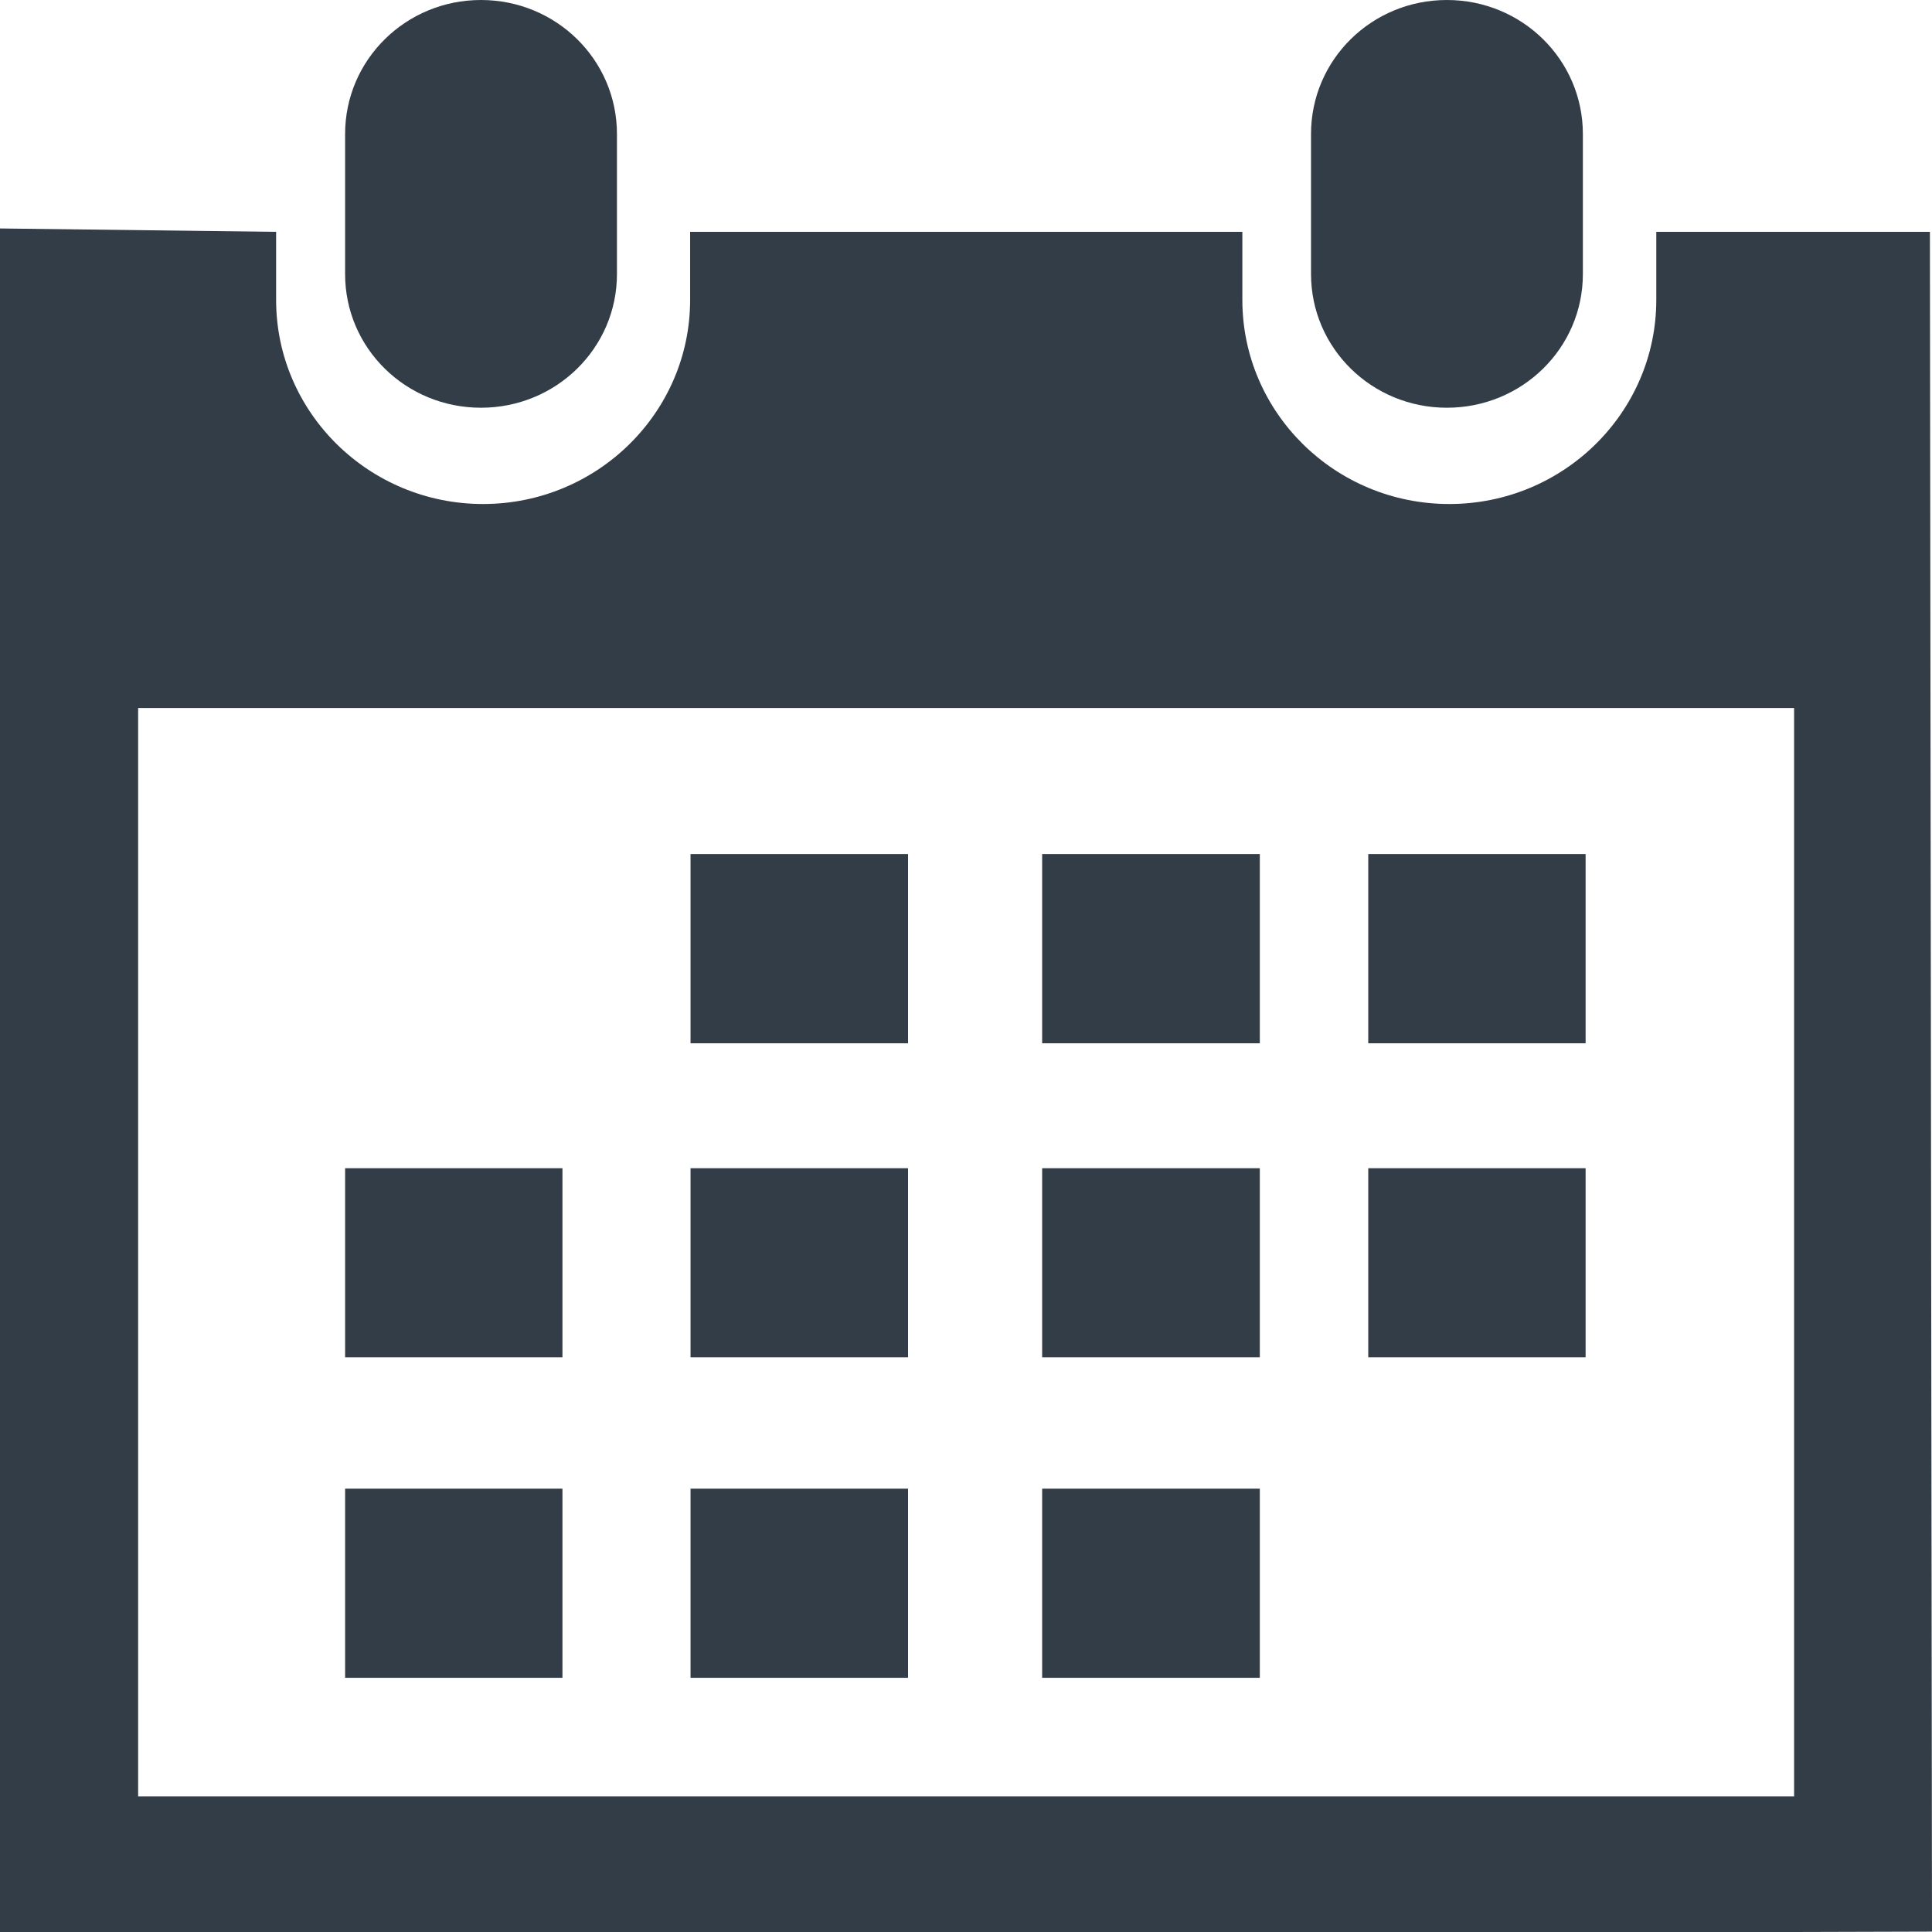<?xml version="1.0" encoding="UTF-8"?>
<svg width="24px" height="24px" viewBox="0 0 24 24" version="1.1" xmlns="http://www.w3.org/2000/svg" xmlns:xlink="http://www.w3.org/1999/xlink">
    <!-- Generator: Sketch 61 (89581) - https://sketch.com -->
    <title>Fill 1</title>
    <desc>Created with Sketch.</desc>
    <g id="Page-1" stroke="none" stroke-width="1" fill="none" fill-rule="evenodd">
        <g id="D.3-Contact" transform="translate(-448, -623)" fill="#333D47">
            <path d="M460.946,643.842 L463.65,643.842 L463.65,641.493 L460.946,641.493 L460.946,643.842 Z M452.287,643.842 L454.987,643.842 L454.987,641.493 L452.287,641.493 L452.287,643.842 Z M452.287,639.861 L454.987,639.861 L454.987,637.512 L452.287,637.512 L452.287,639.861 Z M456.578,643.842 L459.28,643.842 L459.28,641.493 L456.578,641.493 L456.578,643.842 Z M464.997,639.861 L467.697,639.861 L467.697,637.512 L464.997,637.512 L464.997,639.861 Z M460.946,639.861 L463.65,639.861 L463.65,637.512 L460.946,637.512 L460.946,639.861 Z M456.578,639.861 L459.28,639.861 L459.28,637.512 L456.578,637.512 L456.578,639.861 Z M464.997,635.96 L467.697,635.96 L467.697,633.609 L464.997,633.609 L464.997,635.96 Z M460.946,635.96 L463.65,635.96 L463.65,633.609 L460.946,633.609 L460.946,635.96 Z M456.578,635.96 L459.28,635.96 L459.28,633.609 L456.578,633.609 L456.578,635.96 Z M453.975,628.065 C454.908,628.065 455.664,627.325 455.664,626.404 L455.664,624.665 C455.664,623.742 454.908,623 453.975,623 C453.042,623 452.287,623.742 452.287,624.665 L452.287,626.405 C452.287,627.325 453.041,628.065 453.975,628.065 L453.975,628.065 Z M470.285,645.315 L449.716,645.315 L449.716,631.795 L470.287,631.795 L470.287,645.315 L470.285,645.315 Z M471.974,625.88 L468.575,625.88 L468.575,626.726 C468.575,628.123 467.423,629.261 466.004,629.261 C464.582,629.261 463.433,628.123 463.433,626.726 L463.433,625.88 L456.573,625.88 L456.573,626.726 C456.573,628.123 455.42,629.261 454.001,629.261 C452.583,629.261 451.43,628.124 451.43,626.726 L451.43,625.88 L448,625.838 L448,647 L449.716,647 L470.287,647 L472,646.995 L471.974,625.88 Z M465.974,628.065 C466.907,628.065 467.663,627.325 467.663,626.404 L467.663,624.665 C467.663,623.743 466.908,623 465.974,623 C465.04,623 464.286,623.742 464.286,624.665 L464.286,626.405 C464.287,627.325 465.041,628.065 465.974,628.065 L465.974,628.065 Z" id="Fill-1"></path>
        </g>
    </g>
</svg>